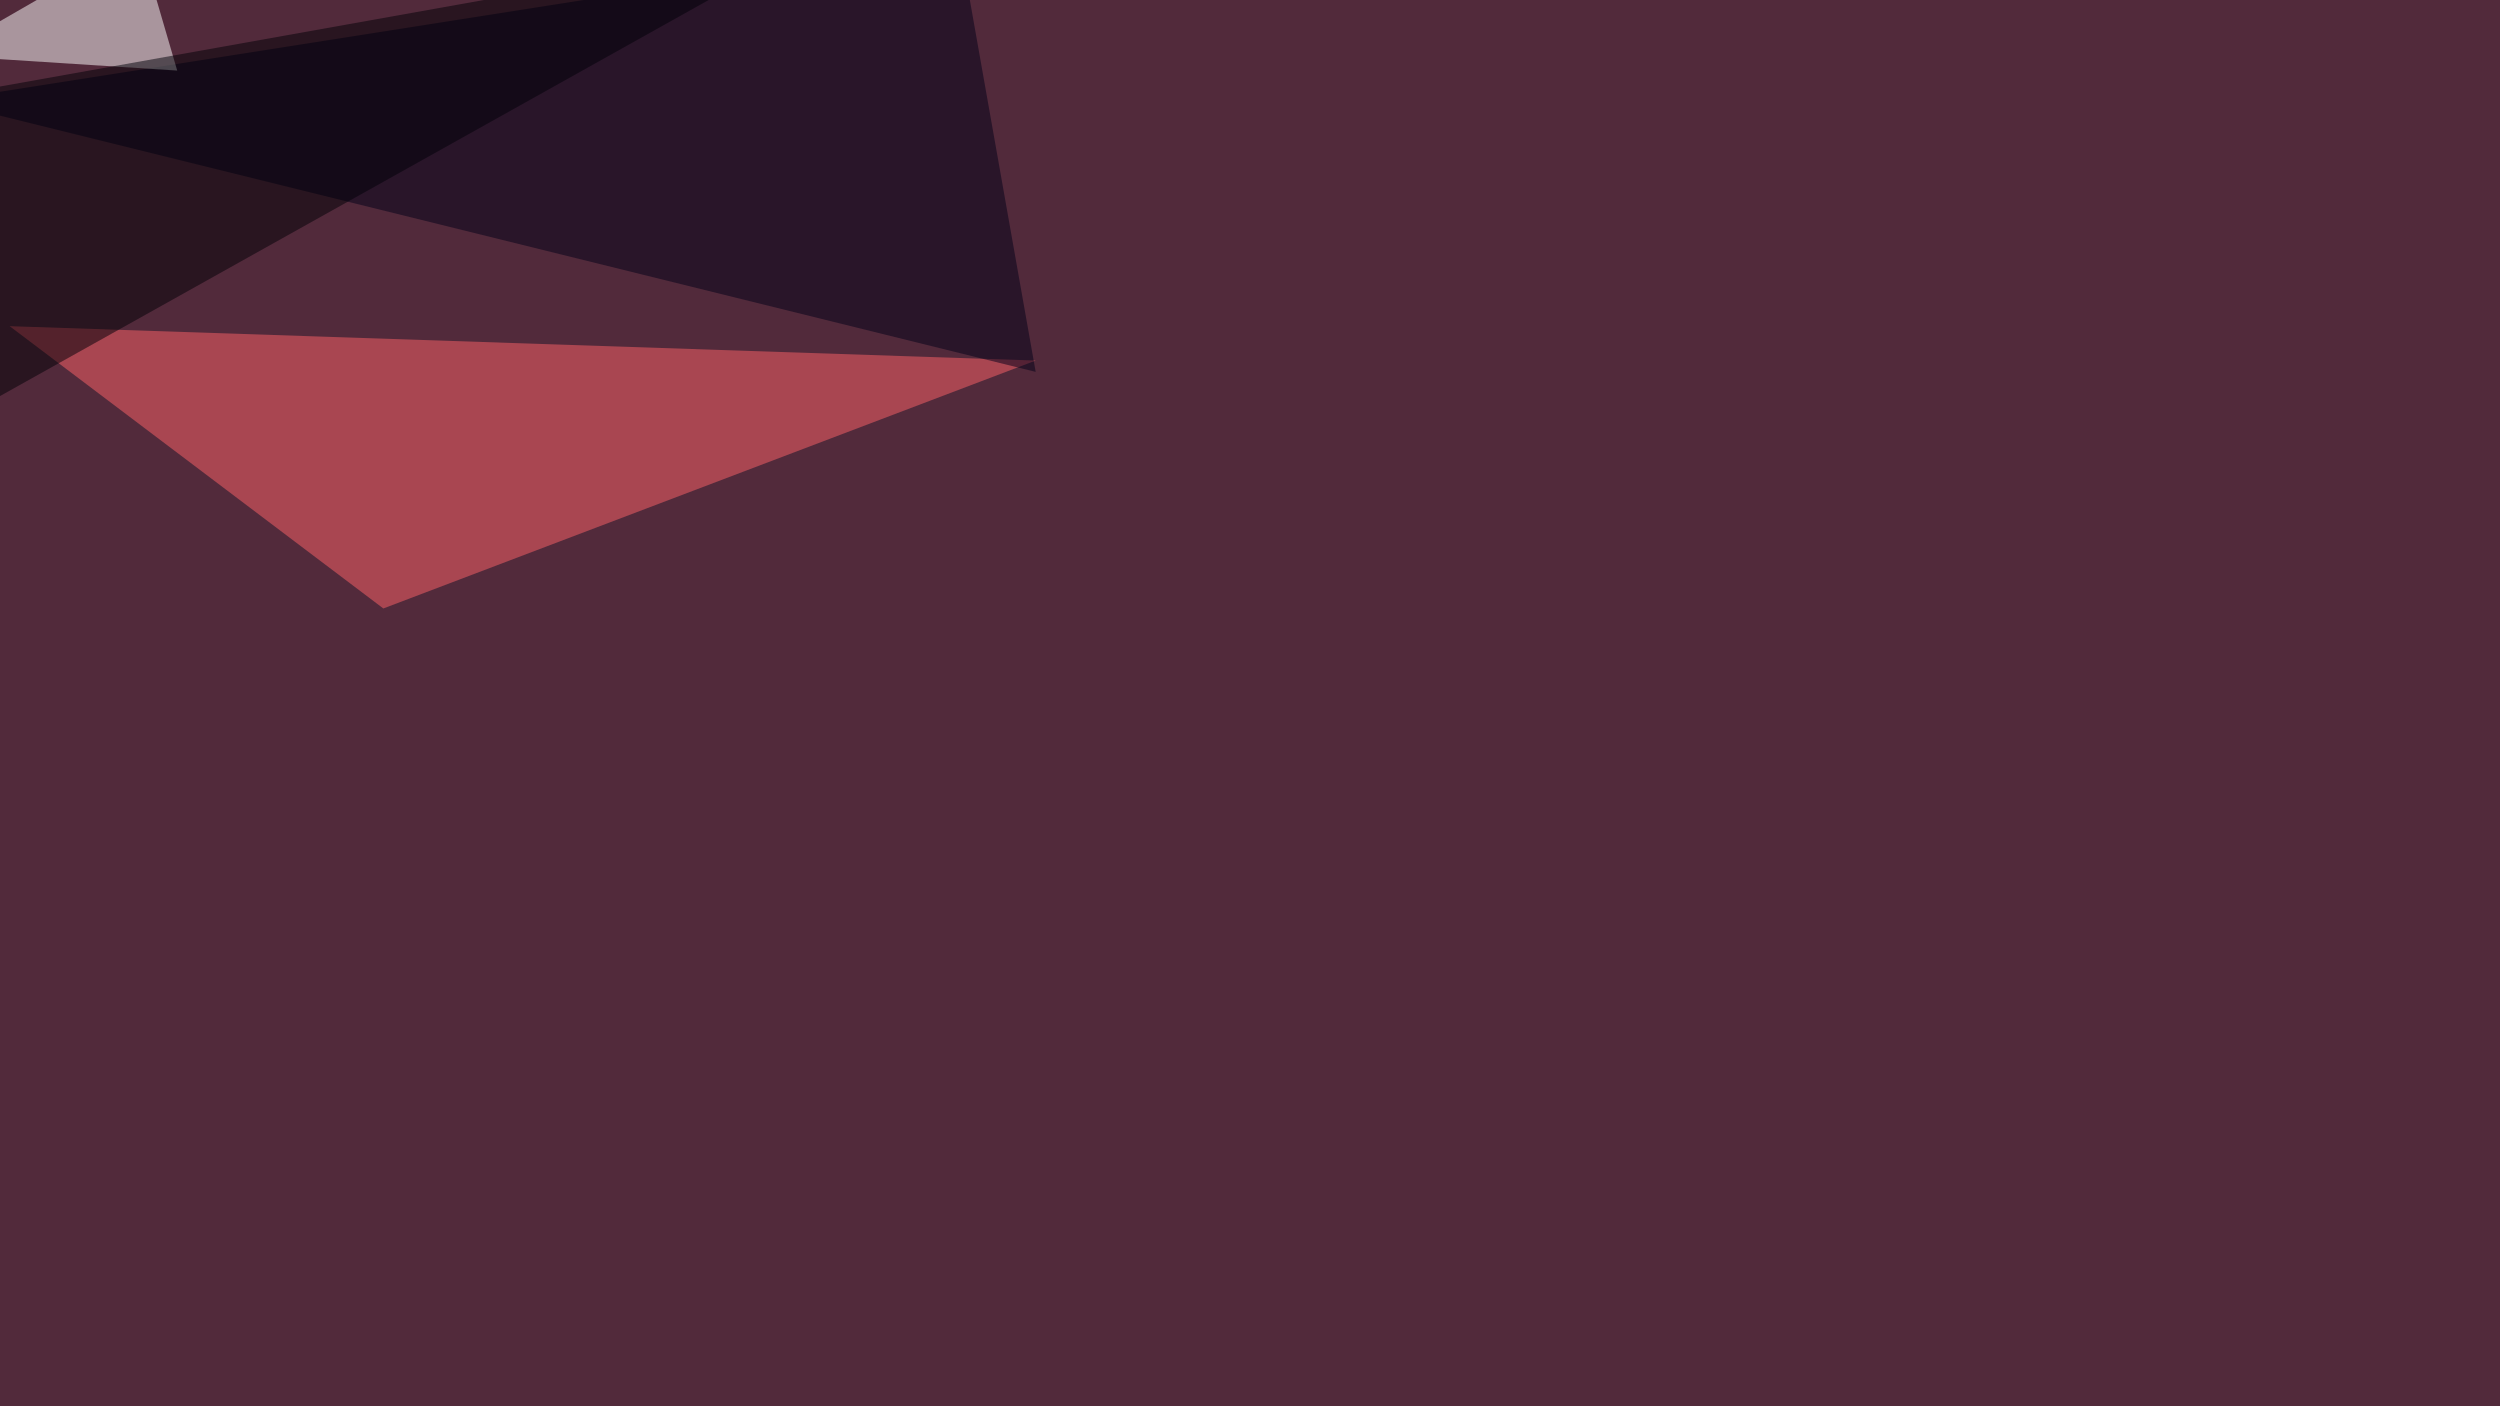 <svg xmlns="http://www.w3.org/2000/svg" width="1920" height="1080" ><filter id="a"><feGaussianBlur stdDeviation="55"/></filter><rect width="100%" height="100%" fill="#522a3b"/><g filter="url(#a)"><g fill-opacity=".5"><path fill="#ff6368" d="M294.4 467.3L7.4 250.5l788 26.4z"/><path fill="#000019" d="M-45.4 77.6l782.2-123 58.6 331z"/><path fill="#fff" d="M107-45.4L-45.5 42.5l181.6 11.7z"/><path fill="#000006" d="M-13.2 68.8L625.5-45.4l-671 375z"/></g></g></svg>